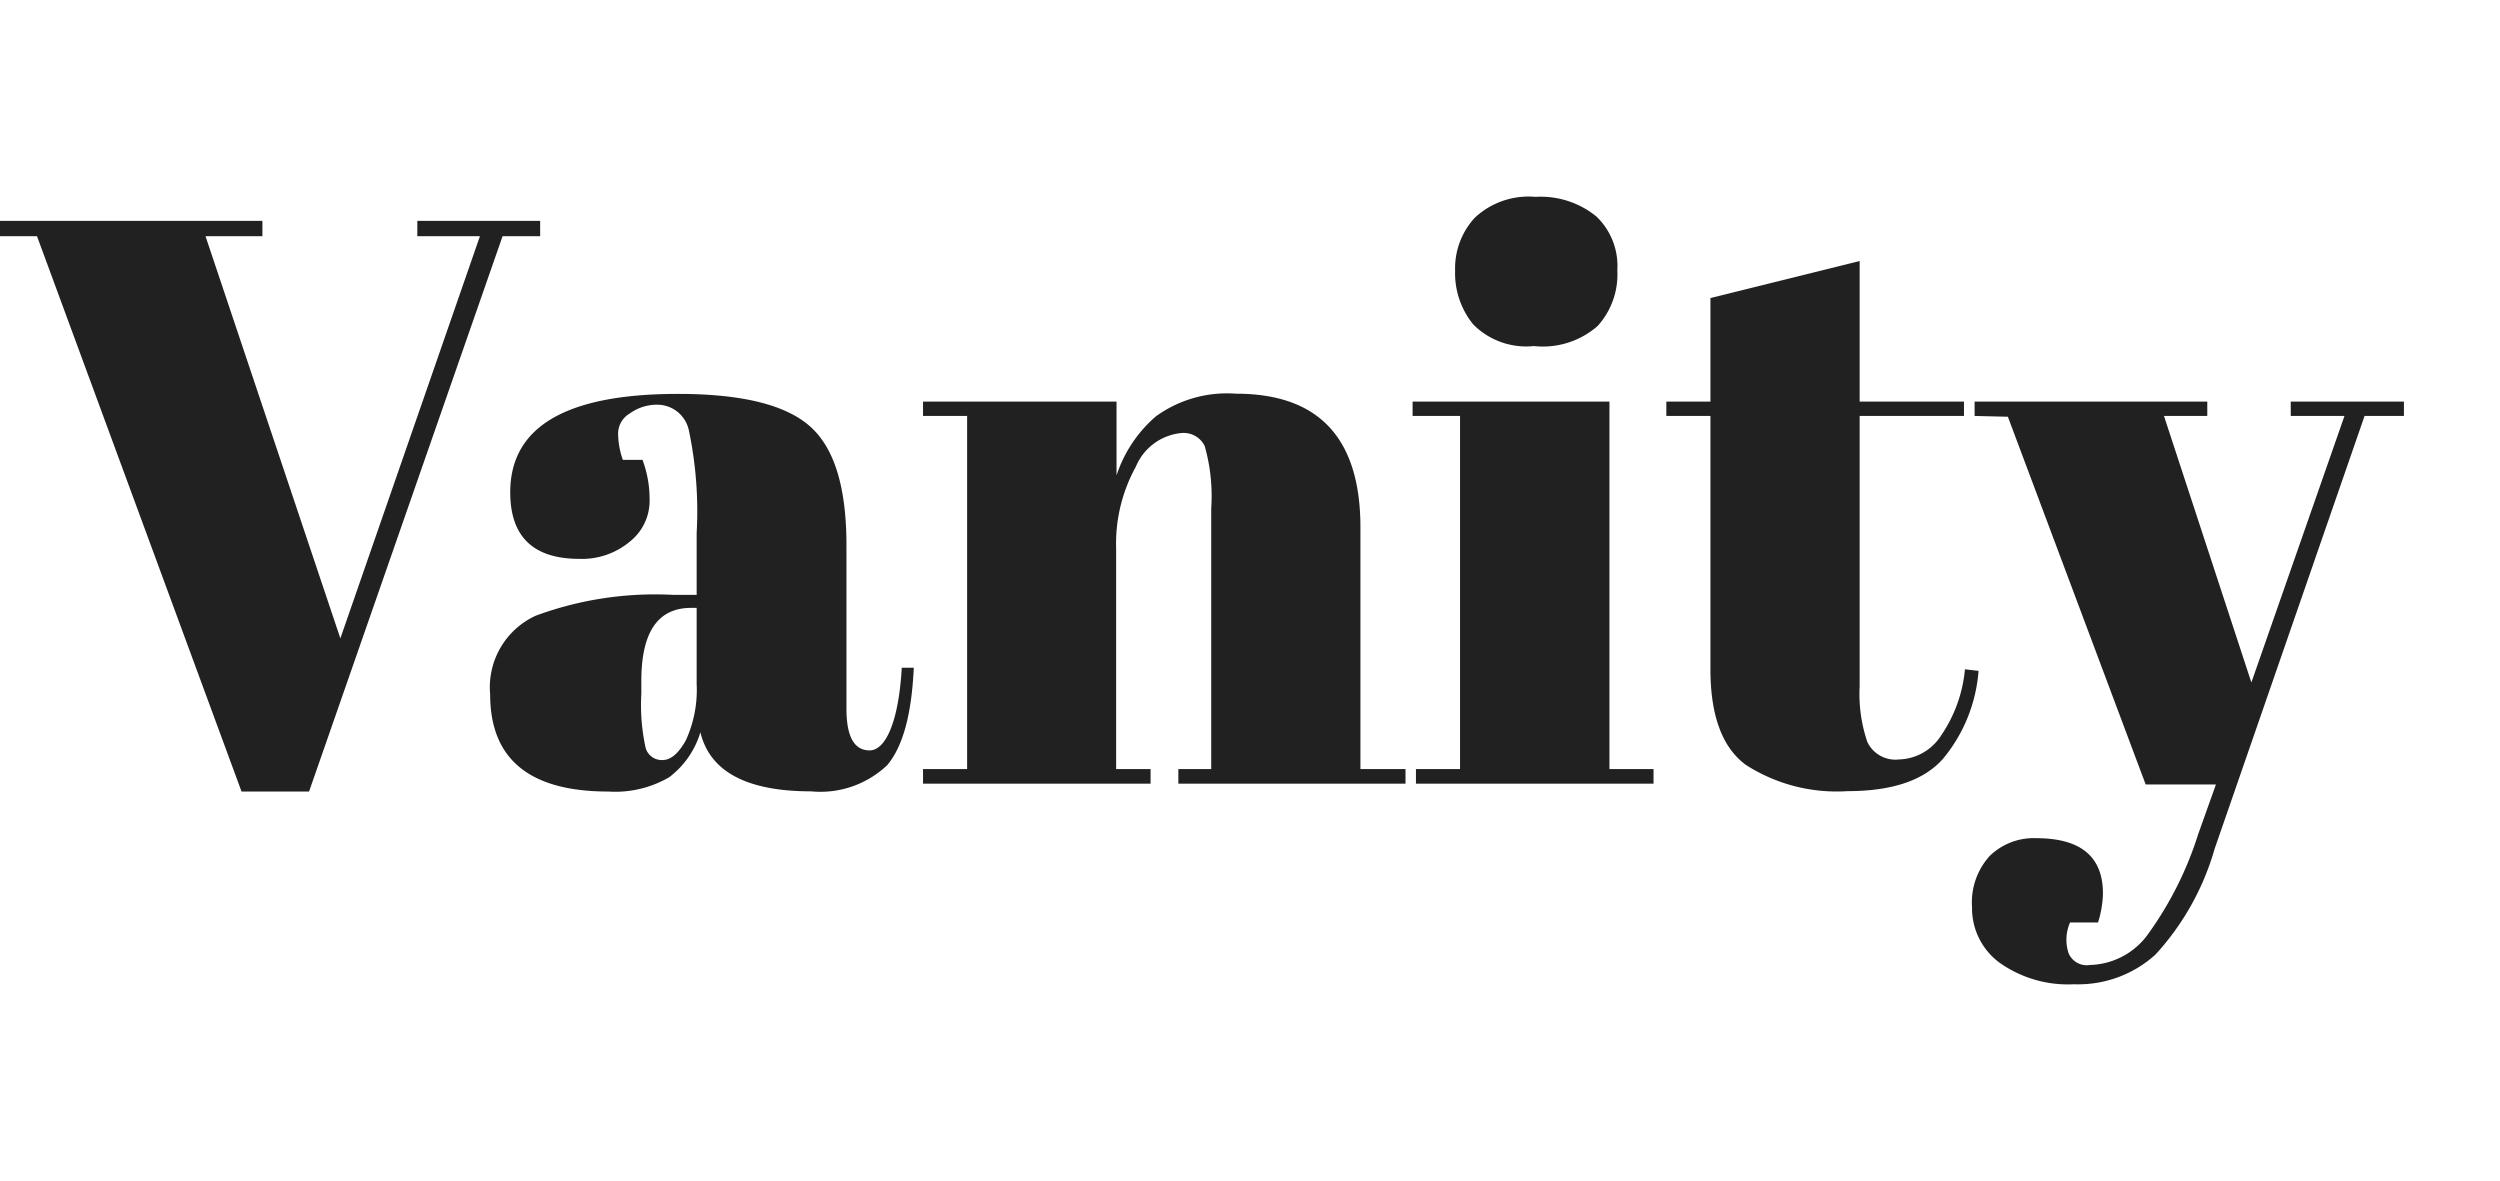 <svg xmlns="http://www.w3.org/2000/svg" width="127" height="60" viewBox="0 0 127 60">
    <path fill="#212121" d="M17.29,32.43,24.38,12H21.2v-.78h6.24V12H25.53L15.7,40.21H12.27L1.88,12H0v-.78H13.33V12H10.44Z"/>
    <path fill="#212121" d="M34.21,30.22h1.18V27.08A19.93,19.93,0,0,0,35,21.89a1.64,1.64,0,0,0-1.65-1.33A2.33,2.33,0,0,0,32,21,1.19,1.19,0,0,0,31.4,22a4.11,4.11,0,0,0,.24,1.36h1A5.74,5.74,0,0,1,33,25.43a2.64,2.64,0,0,1-1,2.08,3.78,3.78,0,0,1-2.57.88q-3.51,0-3.51-3.38,0-5,8.52-5c3.24,0,5.47.55,6.71,1.65S43,24.76,43,27.7V36c0,1.42.39,2.12,1.18,2.12s1.47-1.4,1.63-4.2l.61,0c-.11,2.4-.56,4-1.34,4.94a4.92,4.92,0,0,1-3.88,1.34c-3.26,0-5.14-1-5.62-3A4.47,4.47,0,0,1,34,39.48a5.44,5.44,0,0,1-3.1.73q-6,0-6-4.93a4,4,0,0,1,2.31-4A17.48,17.48,0,0,1,34.21,30.22ZM32.8,38a.85.85,0,0,0,.86.61c.42,0,.81-.34,1.18-1a6.15,6.15,0,0,0,.55-2.87V30.88h-.28c-1.69,0-2.53,1.23-2.53,3.71v.65A10.14,10.14,0,0,0,32.8,38Z"/>
    <path fill="#212121" d="M46.89,20.4h9.83v3.75a6.72,6.72,0,0,1,2-3A6.16,6.16,0,0,1,62.79,20q6.33,0,6.32,6.81V39.07H71.4v.74H59.86v-.74h1.67V25.82a9.32,9.32,0,0,0-.33-3.16A1.19,1.19,0,0,0,60,22a2.79,2.79,0,0,0-2.3,1.71,8.09,8.09,0,0,0-1,4.16V39.07h1.75v.74H46.89v-.74h2.24V21.13H46.89Z"/>
    <path fill="#212121" d="M71.76,20.4h10V39.07H84v.74H71.93v-.74h2.24V21.13H71.76Zm6.16-2.82a3.79,3.79,0,0,1-3.08-1.1,4.12,4.12,0,0,1-.92-2.73,3.79,3.79,0,0,1,1-2.69A4,4,0,0,1,78,10a4.48,4.48,0,0,1,3.1,1,3.48,3.48,0,0,1,1.06,2.73,3.9,3.9,0,0,1-1,2.83A4.22,4.22,0,0,1,77.92,17.58Z"/>
    <path fill="#212121" d="M86.89,34V21.13H84.65V20.4h2.24V15.14l7.58-1.88V20.4h5.3v.73h-5.3V34.87a7.56,7.56,0,0,0,.39,2.82,1.58,1.58,0,0,0,1.61.89,2.62,2.62,0,0,0,2.14-1.22A7.12,7.12,0,0,0,99.82,34l.69.08a7.92,7.92,0,0,1-1.8,4.46q-1.45,1.65-4.85,1.65a8.53,8.53,0,0,1-5.18-1.34Q86.89,37.52,86.89,34Z"/>
    <path fill="#212121" d="M100.31,21.13V20.4h11.82v.73h-2.2l4.44,13.54,4.73-13.54h-2.73V20.4h5.75v.73h-2l-7.62,22a13.39,13.39,0,0,1-3,5.36A5.84,5.84,0,0,1,105.36,50a6,6,0,0,1-3.79-1.1,3.43,3.43,0,0,1-1.39-2.81,3.5,3.5,0,0,1,.9-2.61,3.2,3.2,0,0,1,2.36-.9q3.39,0,3.39,2.81a5.25,5.25,0,0,1-.25,1.47h-1.42a2.17,2.17,0,0,0-.08,1.55,1,1,0,0,0,1.1.61,3.75,3.75,0,0,0,3-1.65,17.78,17.78,0,0,0,2.49-5l.9-2.52H109l-7-18.68Z"/>
</svg>
